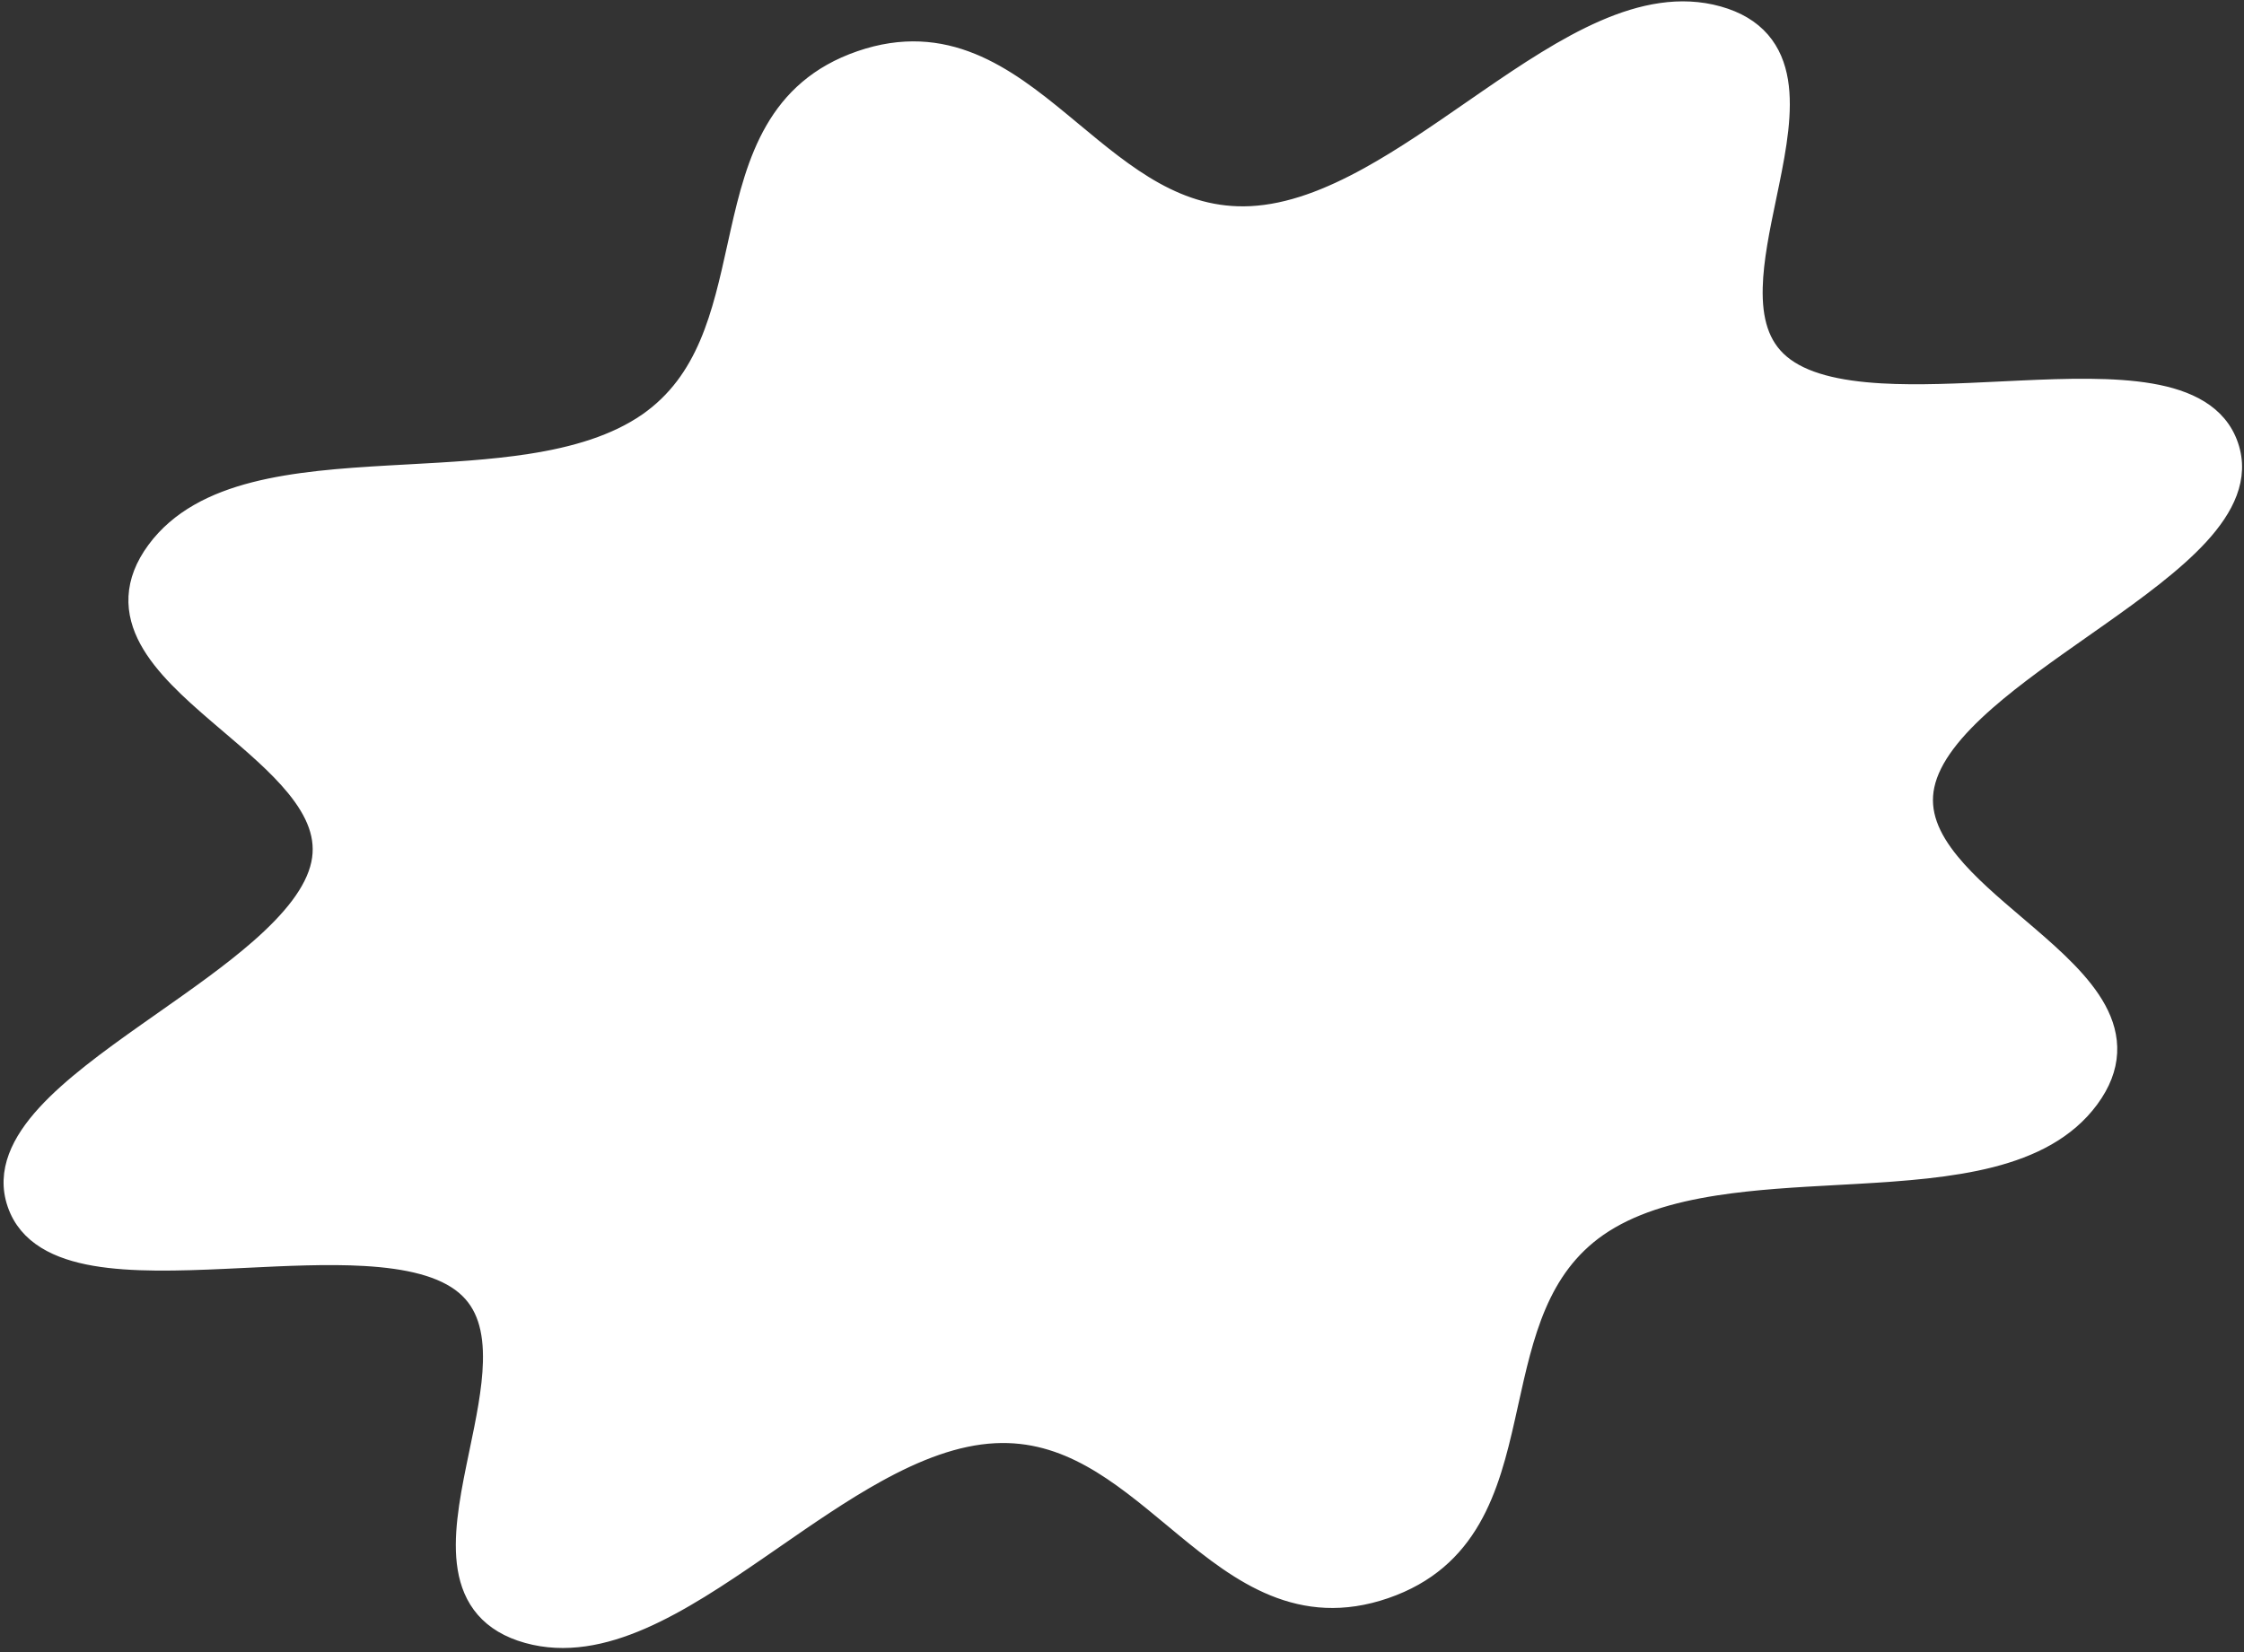 <?xml version="1.0" encoding="UTF-8"?> <svg xmlns="http://www.w3.org/2000/svg" width="516" height="380" viewBox="0 0 516 380" fill="none"><rect x="0" y="0" width="516" height="380" fill="#333333" stroke="none"/> <path d="M287.661 49.412C271.063 50.252 259.062 40.279 246.721 30.023C245.873 29.319 245.023 28.613 244.171 27.909C231.148 17.159 217.344 6.952 197.824 13.664C178.306 20.375 173.652 36.915 169.953 53.39C169.71 54.472 169.47 55.554 169.232 56.634C165.77 72.293 162.408 87.501 148.824 96.977C141.501 102.049 132.205 104.784 121.883 106.386C112.977 107.769 103.474 108.289 93.989 108.808C92.474 108.891 90.961 108.973 89.45 109.06C78.547 109.682 67.787 110.487 58.488 112.867C49.174 115.251 41.075 119.276 35.736 126.526C33.071 130.144 31.727 133.711 31.545 137.249C31.364 140.78 32.35 144.099 34.04 147.214C37.365 153.344 43.62 159.012 49.961 164.455C50.84 165.21 51.723 165.961 52.603 166.711C58.199 171.477 63.702 176.163 67.761 181.123C72.431 186.828 74.874 192.518 73.542 198.707C72.161 205.12 66.922 211.535 59.447 218.073C53.015 223.697 45.212 229.178 37.417 234.653C36.211 235.501 35.005 236.348 33.804 237.195C24.925 243.462 16.3 249.774 10.46 256.163C4.653 262.517 1.107 269.503 3.664 276.913C6.209 284.355 13.299 287.714 21.792 289.179C30.33 290.651 41.013 290.345 51.866 289.844C53.365 289.775 54.868 289.702 56.371 289.629C65.85 289.169 75.332 288.708 83.824 289.195C93.728 289.763 101.786 291.607 106.796 295.816C111.663 299.904 113.231 305.911 113.047 313.285C112.887 319.709 111.412 326.801 109.913 334.008C109.68 335.127 109.446 336.249 109.217 337.372C107.547 345.557 106.082 353.863 107.217 360.73C107.793 364.22 109.053 367.439 111.366 370.106C113.684 372.779 116.938 374.758 121.266 375.966C129.938 378.386 138.808 376.574 147.627 372.731C156.433 368.892 165.425 362.922 174.417 356.727C175.622 355.897 176.827 355.064 178.032 354.229C185.882 348.795 193.746 343.352 201.668 338.975C210.803 333.927 219.821 330.412 228.718 329.962C245.316 329.123 257.317 339.096 269.658 349.351C270.506 350.056 271.355 350.761 272.208 351.465C285.231 362.215 299.035 372.422 318.555 365.71C338.072 358.999 342.727 342.459 346.426 325.984C346.669 324.902 346.908 323.82 347.147 322.74C350.609 307.08 353.971 291.872 367.556 282.396C374.879 277.324 384.174 274.59 394.496 272.988C403.402 271.605 412.904 271.085 422.39 270.566C423.904 270.483 425.418 270.401 426.929 270.314C437.832 269.692 448.592 268.887 457.891 266.507C467.204 264.123 475.304 260.098 480.643 252.848C483.308 249.23 484.652 245.663 484.833 242.125C485.014 238.594 484.029 235.275 482.339 232.16C479.013 226.03 472.759 220.362 466.417 214.919C465.538 214.164 464.656 213.413 463.776 212.663C458.18 207.897 452.677 203.211 448.617 198.251C443.948 192.546 441.504 186.856 442.836 180.667C444.218 174.254 449.456 167.839 456.932 161.301C463.363 155.677 471.167 150.196 478.961 144.721C480.168 143.874 481.374 143.026 482.575 142.179C491.454 135.912 500.079 129.6 505.919 123.211C511.727 116.856 515.273 109.87 512.714 102.459C510.168 95.019 503.079 91.66 494.587 90.195C486.049 88.723 475.365 89.029 464.513 89.53C463.014 89.599 461.511 89.672 460.008 89.745C450.529 90.205 441.047 90.666 432.555 90.179C422.65 89.611 414.593 87.767 409.582 83.558C404.715 79.47 403.147 73.463 403.332 66.089C403.492 59.665 404.967 52.574 406.467 45.366C406.699 44.247 406.933 43.125 407.162 42.002C408.833 33.817 410.297 25.511 409.163 18.644C408.586 15.154 407.327 11.935 405.014 9.268C402.696 6.595 399.442 4.616 395.113 3.408C386.441 0.988 377.572 2.8 368.752 6.644C359.946 10.482 350.954 16.453 341.962 22.647C340.757 23.477 339.552 24.311 338.347 25.145C330.497 30.579 322.633 36.022 314.71 40.4C305.576 45.447 296.557 48.962 287.661 49.412Z" fill="white" stroke="white" stroke-width="4"></path> </svg> 